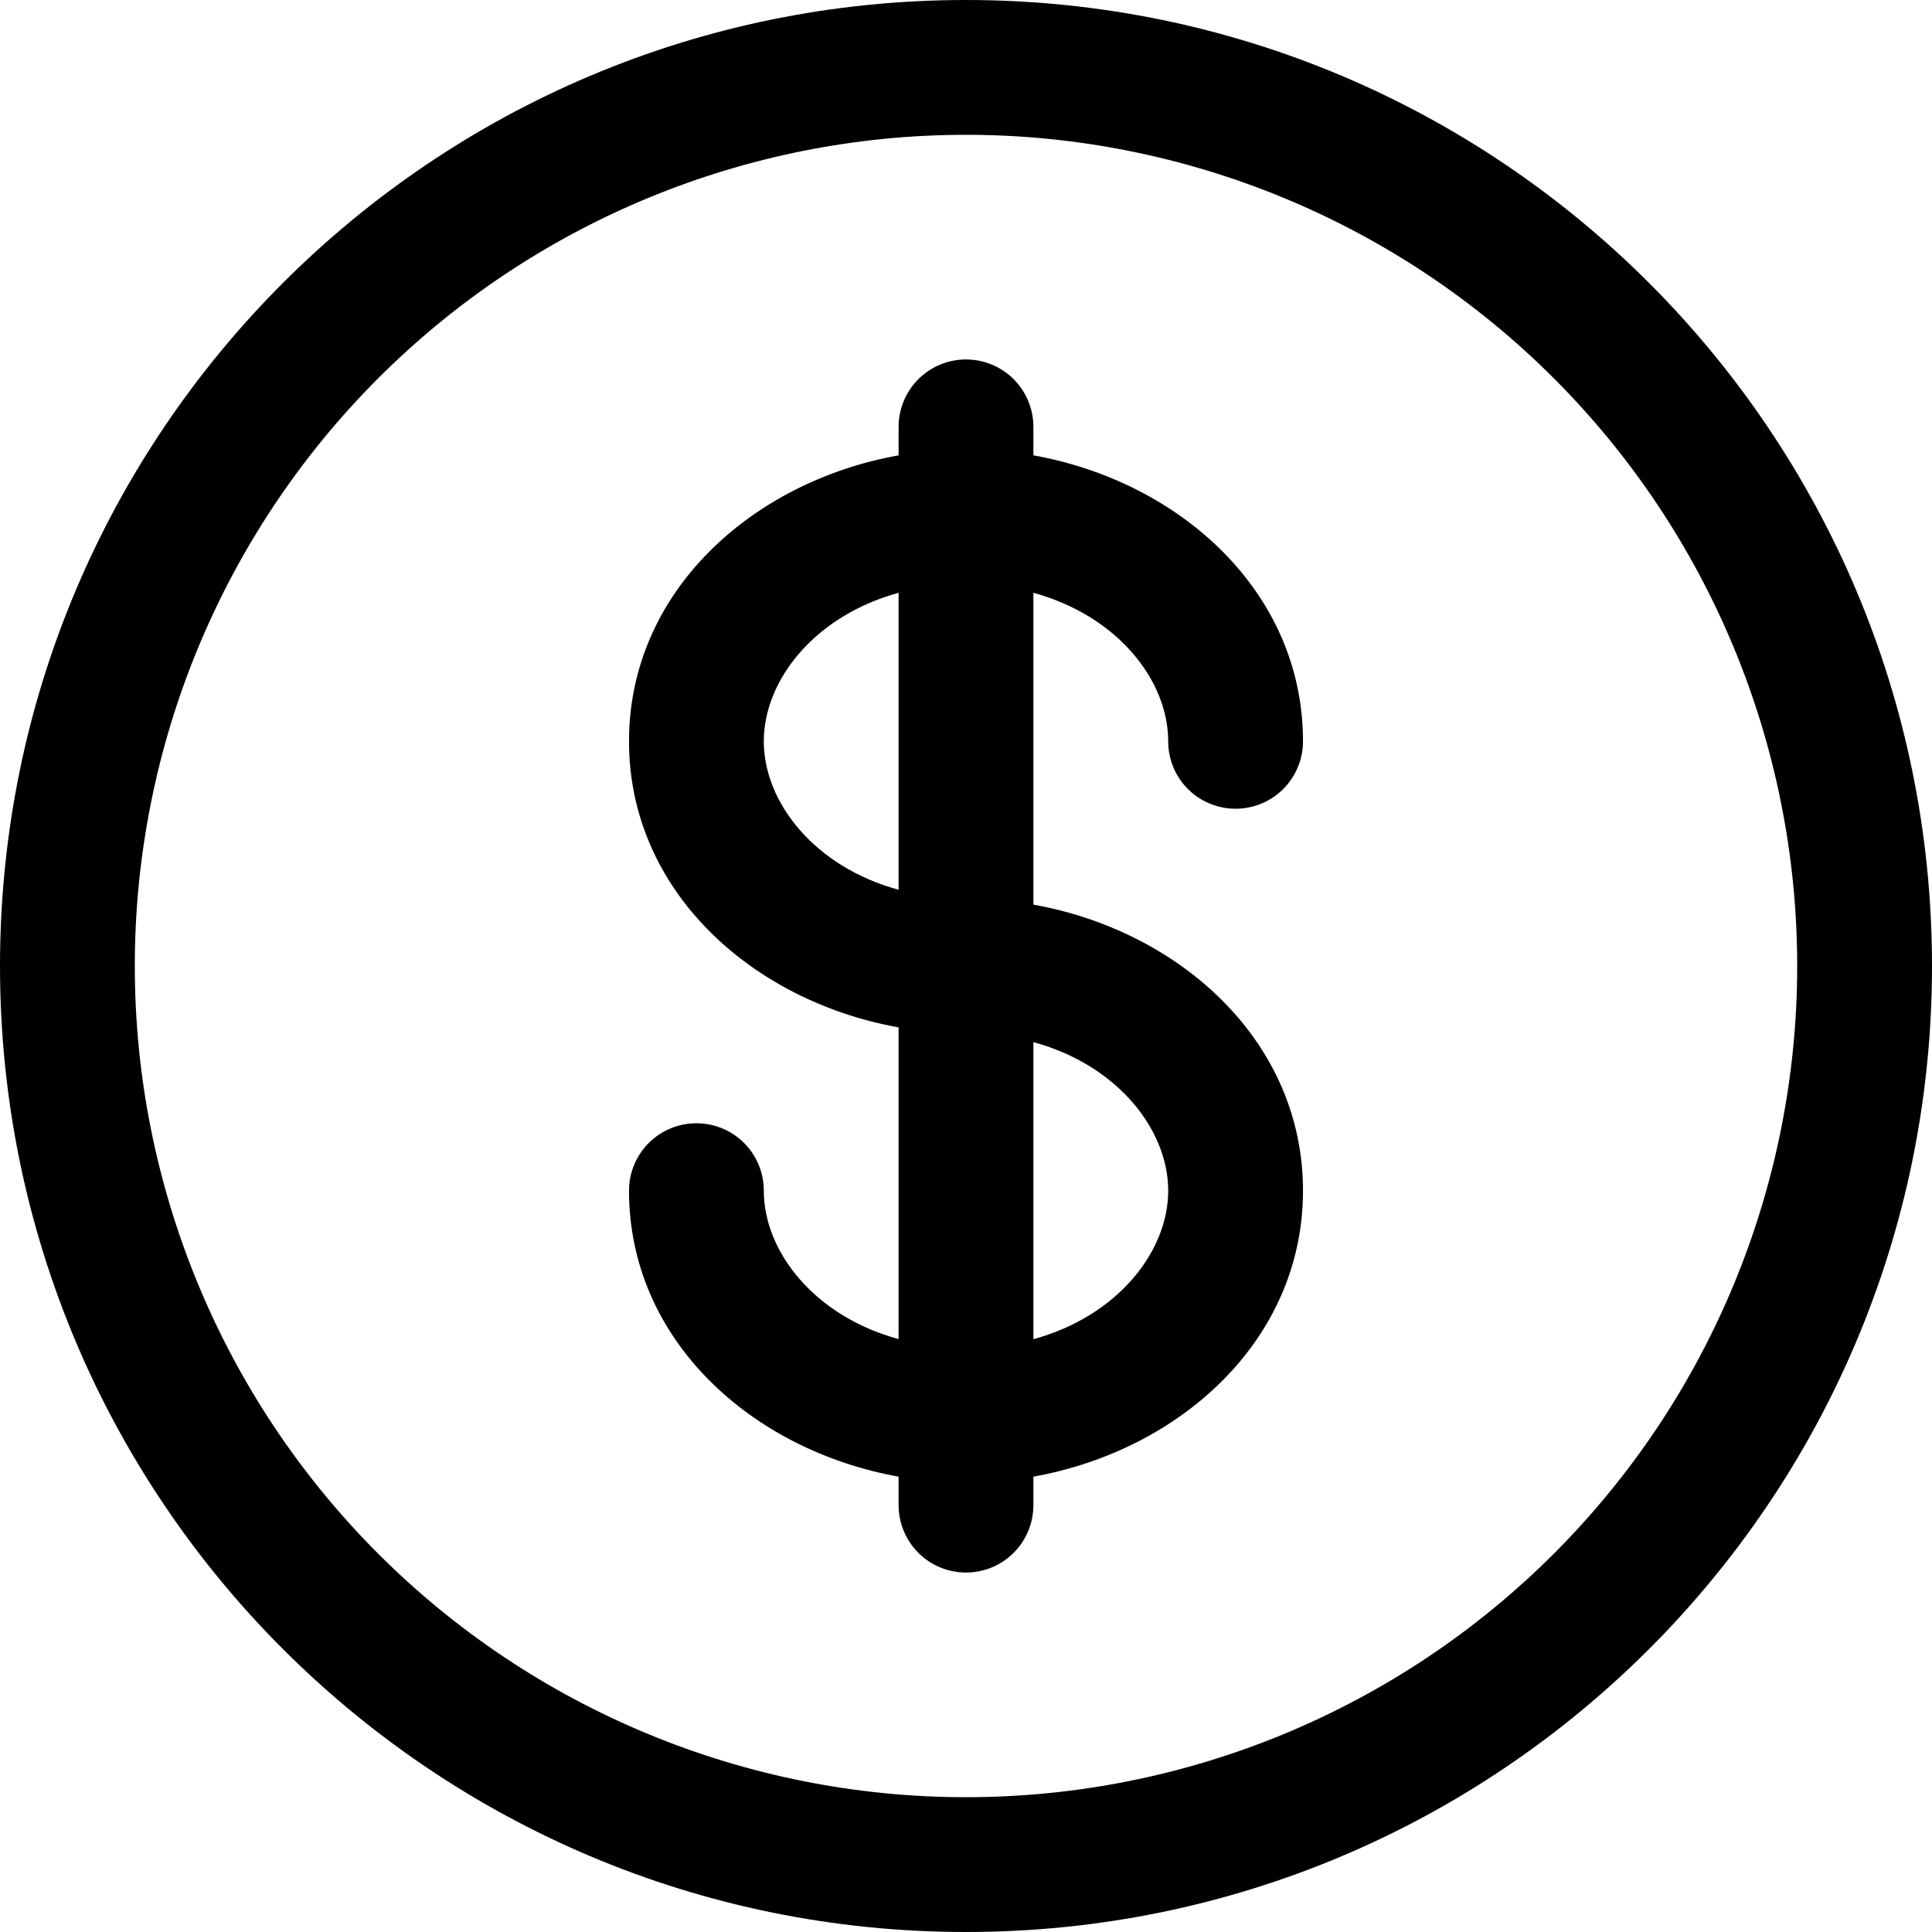<svg width="35" height="35" viewBox="0 0 35 35" fill="none" xmlns="http://www.w3.org/2000/svg">
<path fill-rule="evenodd" clip-rule="evenodd" d="M17.5 2.442C13.506 2.442 9.676 4.028 6.852 6.852C4.028 9.676 2.442 13.506 2.442 17.5C2.442 21.494 4.028 25.324 6.852 28.148C9.676 30.972 13.506 32.558 17.5 32.558C21.494 32.558 25.324 30.972 28.148 28.148C30.972 25.324 32.558 21.494 32.558 17.5C32.558 13.506 30.972 9.676 28.148 6.852C25.324 4.028 21.494 2.442 17.5 2.442ZM0 17.5C0 7.835 7.835 0 17.5 0C27.165 0 35 7.835 35 17.5C35 27.165 27.165 35 17.5 35C7.835 35 0 27.165 0 17.5ZM17.5 6.512C17.824 6.512 18.134 6.64 18.363 6.869C18.592 7.098 18.721 7.409 18.721 7.733V8.249C21.374 8.724 23.605 10.718 23.605 13.43C23.605 13.754 23.476 14.065 23.247 14.294C23.018 14.523 22.707 14.651 22.384 14.651C22.06 14.651 21.749 14.523 21.52 14.294C21.291 14.065 21.163 13.754 21.163 13.43C21.163 12.326 20.245 11.156 18.721 10.739V16.388C21.374 16.863 23.605 18.858 23.605 21.57C23.605 24.282 21.374 26.276 18.721 26.751V27.267C18.721 27.591 18.592 27.902 18.363 28.131C18.134 28.36 17.824 28.488 17.5 28.488C17.176 28.488 16.866 28.36 16.637 28.131C16.408 27.902 16.279 27.591 16.279 27.267V26.751C13.626 26.276 11.395 24.282 11.395 21.57C11.395 21.246 11.524 20.935 11.753 20.706C11.982 20.477 12.293 20.349 12.616 20.349C12.94 20.349 13.251 20.477 13.48 20.706C13.709 20.935 13.837 21.246 13.837 21.57C13.837 22.674 14.755 23.844 16.279 24.259V18.612C13.626 18.137 11.395 16.142 11.395 13.43C11.395 10.718 13.626 8.724 16.279 8.249V7.733C16.279 7.409 16.408 7.098 16.637 6.869C16.866 6.64 17.176 6.512 17.5 6.512ZM16.279 10.739C14.755 11.156 13.837 12.326 13.837 13.43C13.837 14.534 14.755 15.704 16.279 16.119V10.739ZM18.721 18.879V24.261C20.245 23.844 21.163 22.675 21.163 21.57C21.163 20.466 20.245 19.294 18.721 18.879Z" fill="black"/>
</svg>
